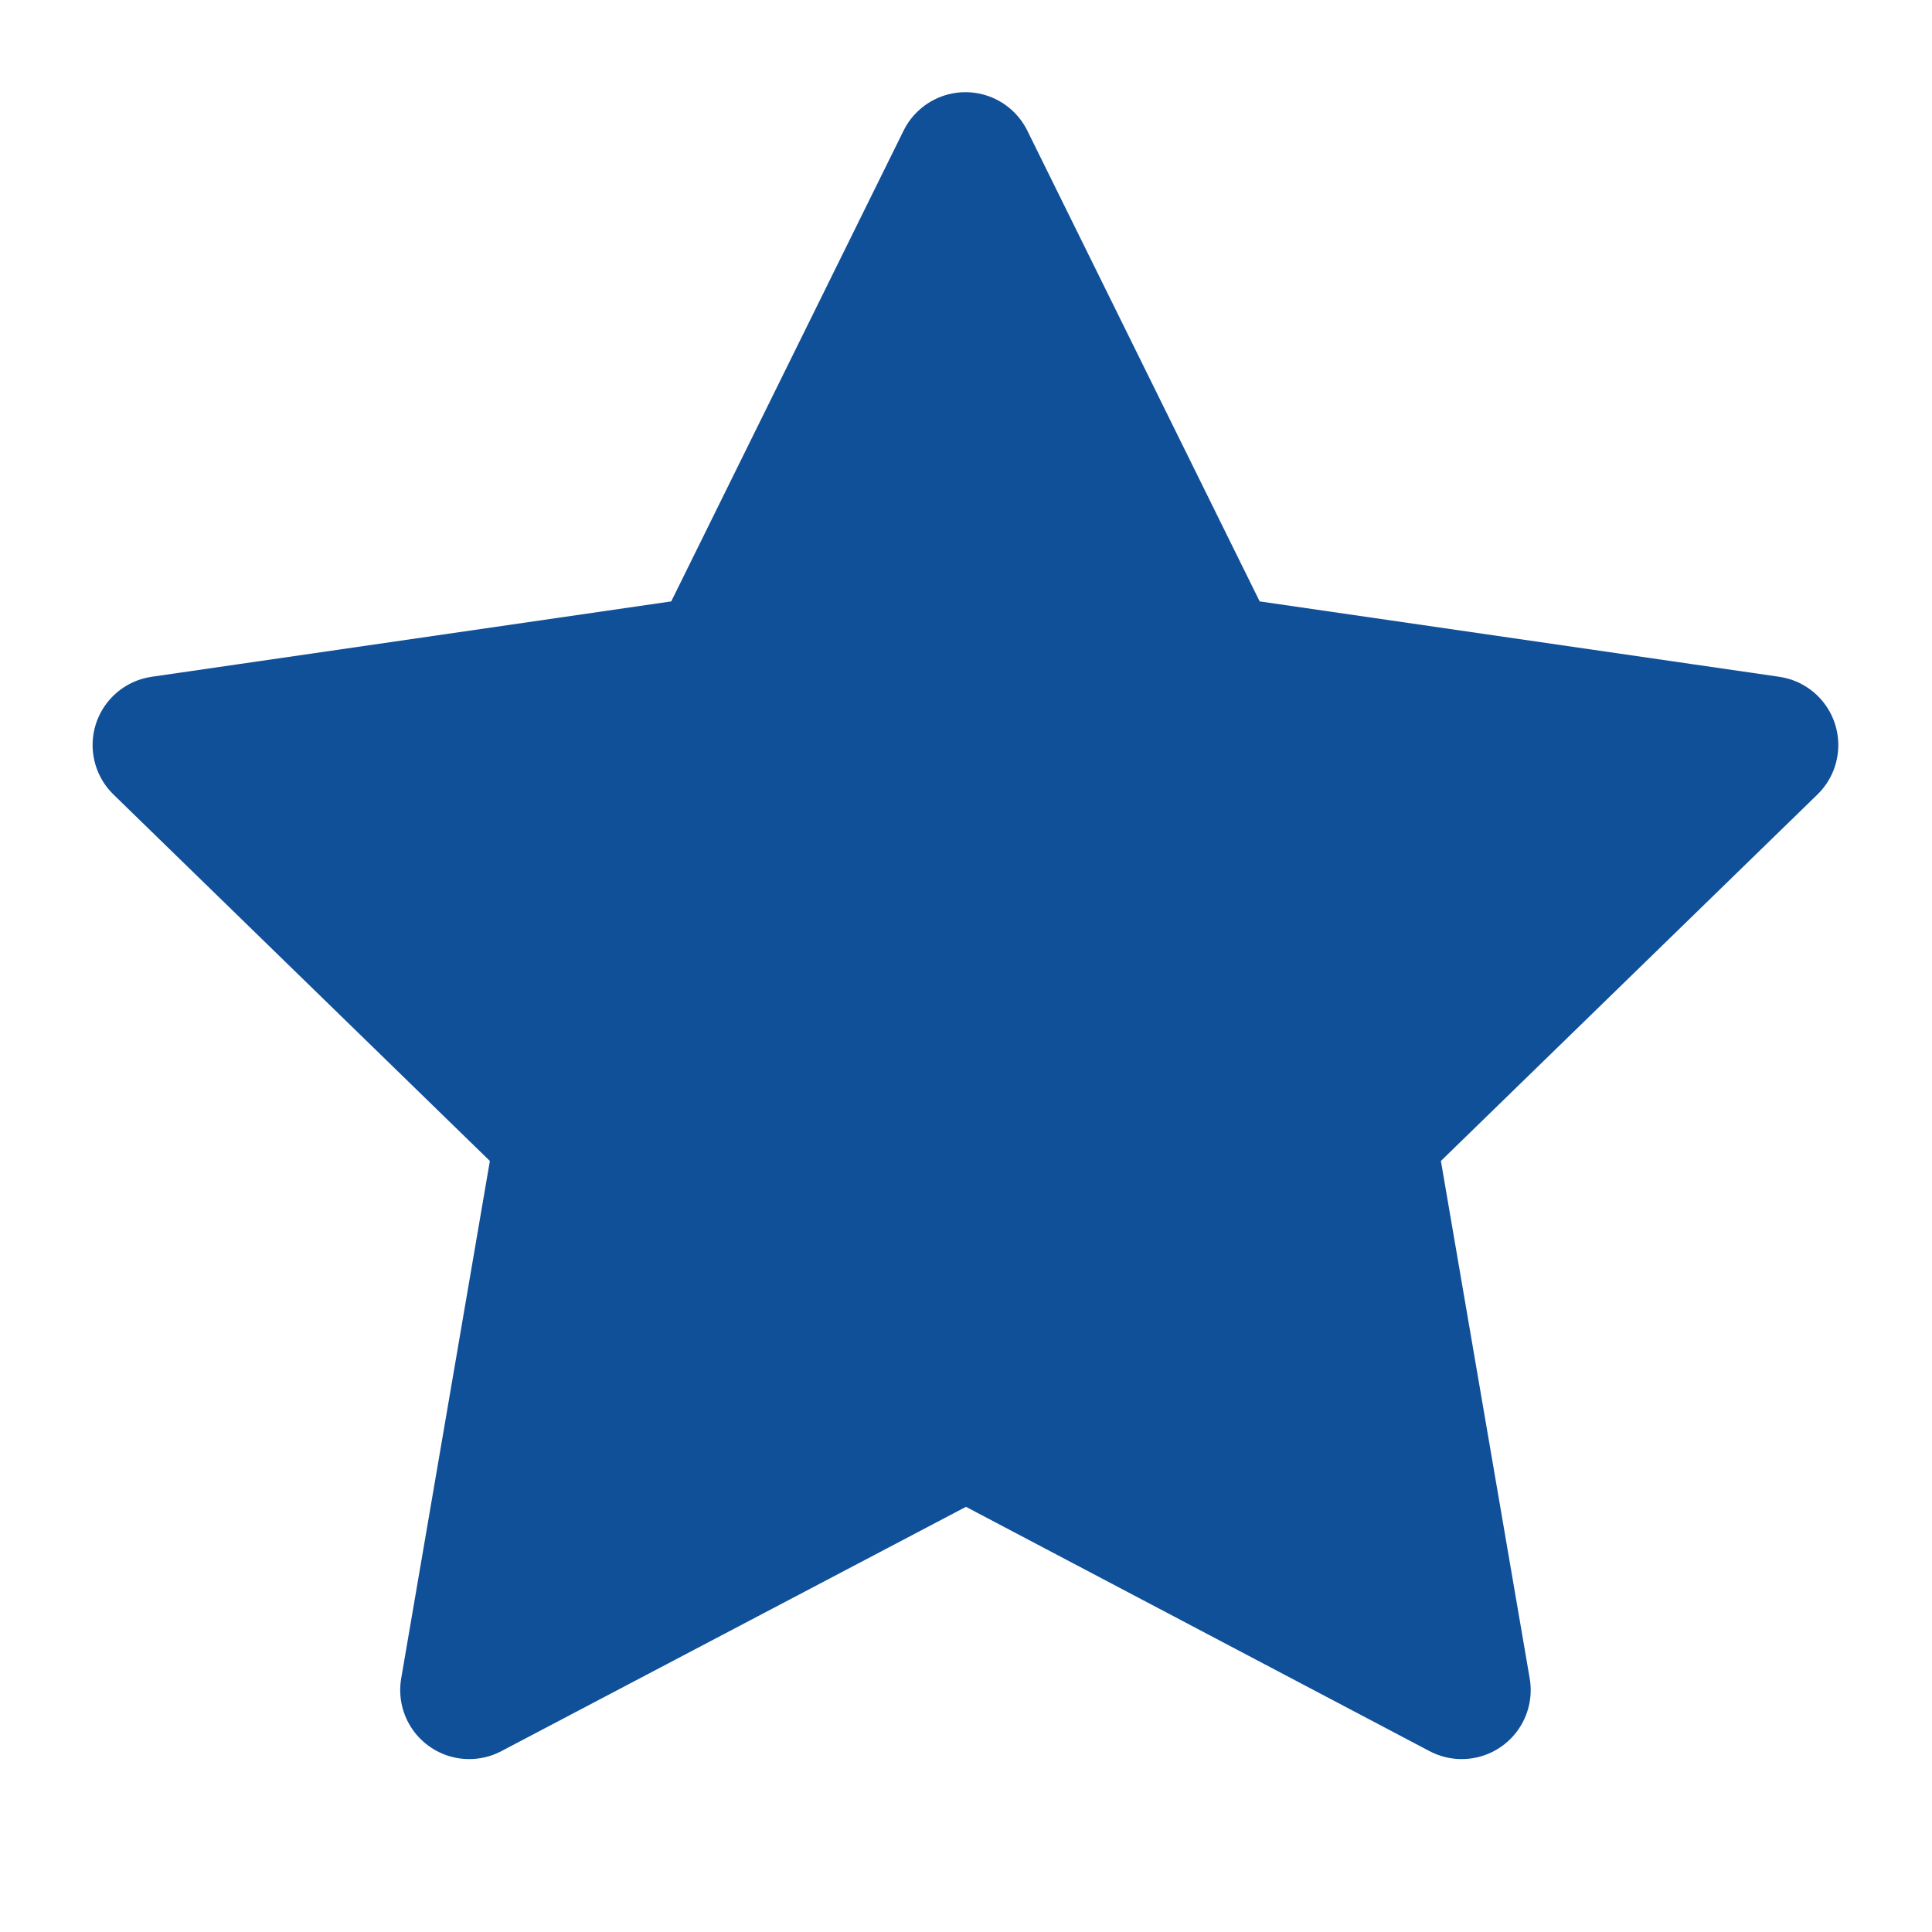<svg width="14" height="14" viewBox="0 0 14 14" fill="none" xmlns="http://www.w3.org/2000/svg">
<path d="M7 10.354L3.4 12.247L4.087 8.238L1.171 5.399L5.196 4.815L6.996 1.168L8.796 4.815L12.821 5.399L9.904 8.238L10.592 12.247L7 10.354Z" fill="#105099" stroke="#105099" stroke-linecap="round" stroke-linejoin="round"/>
</svg>
